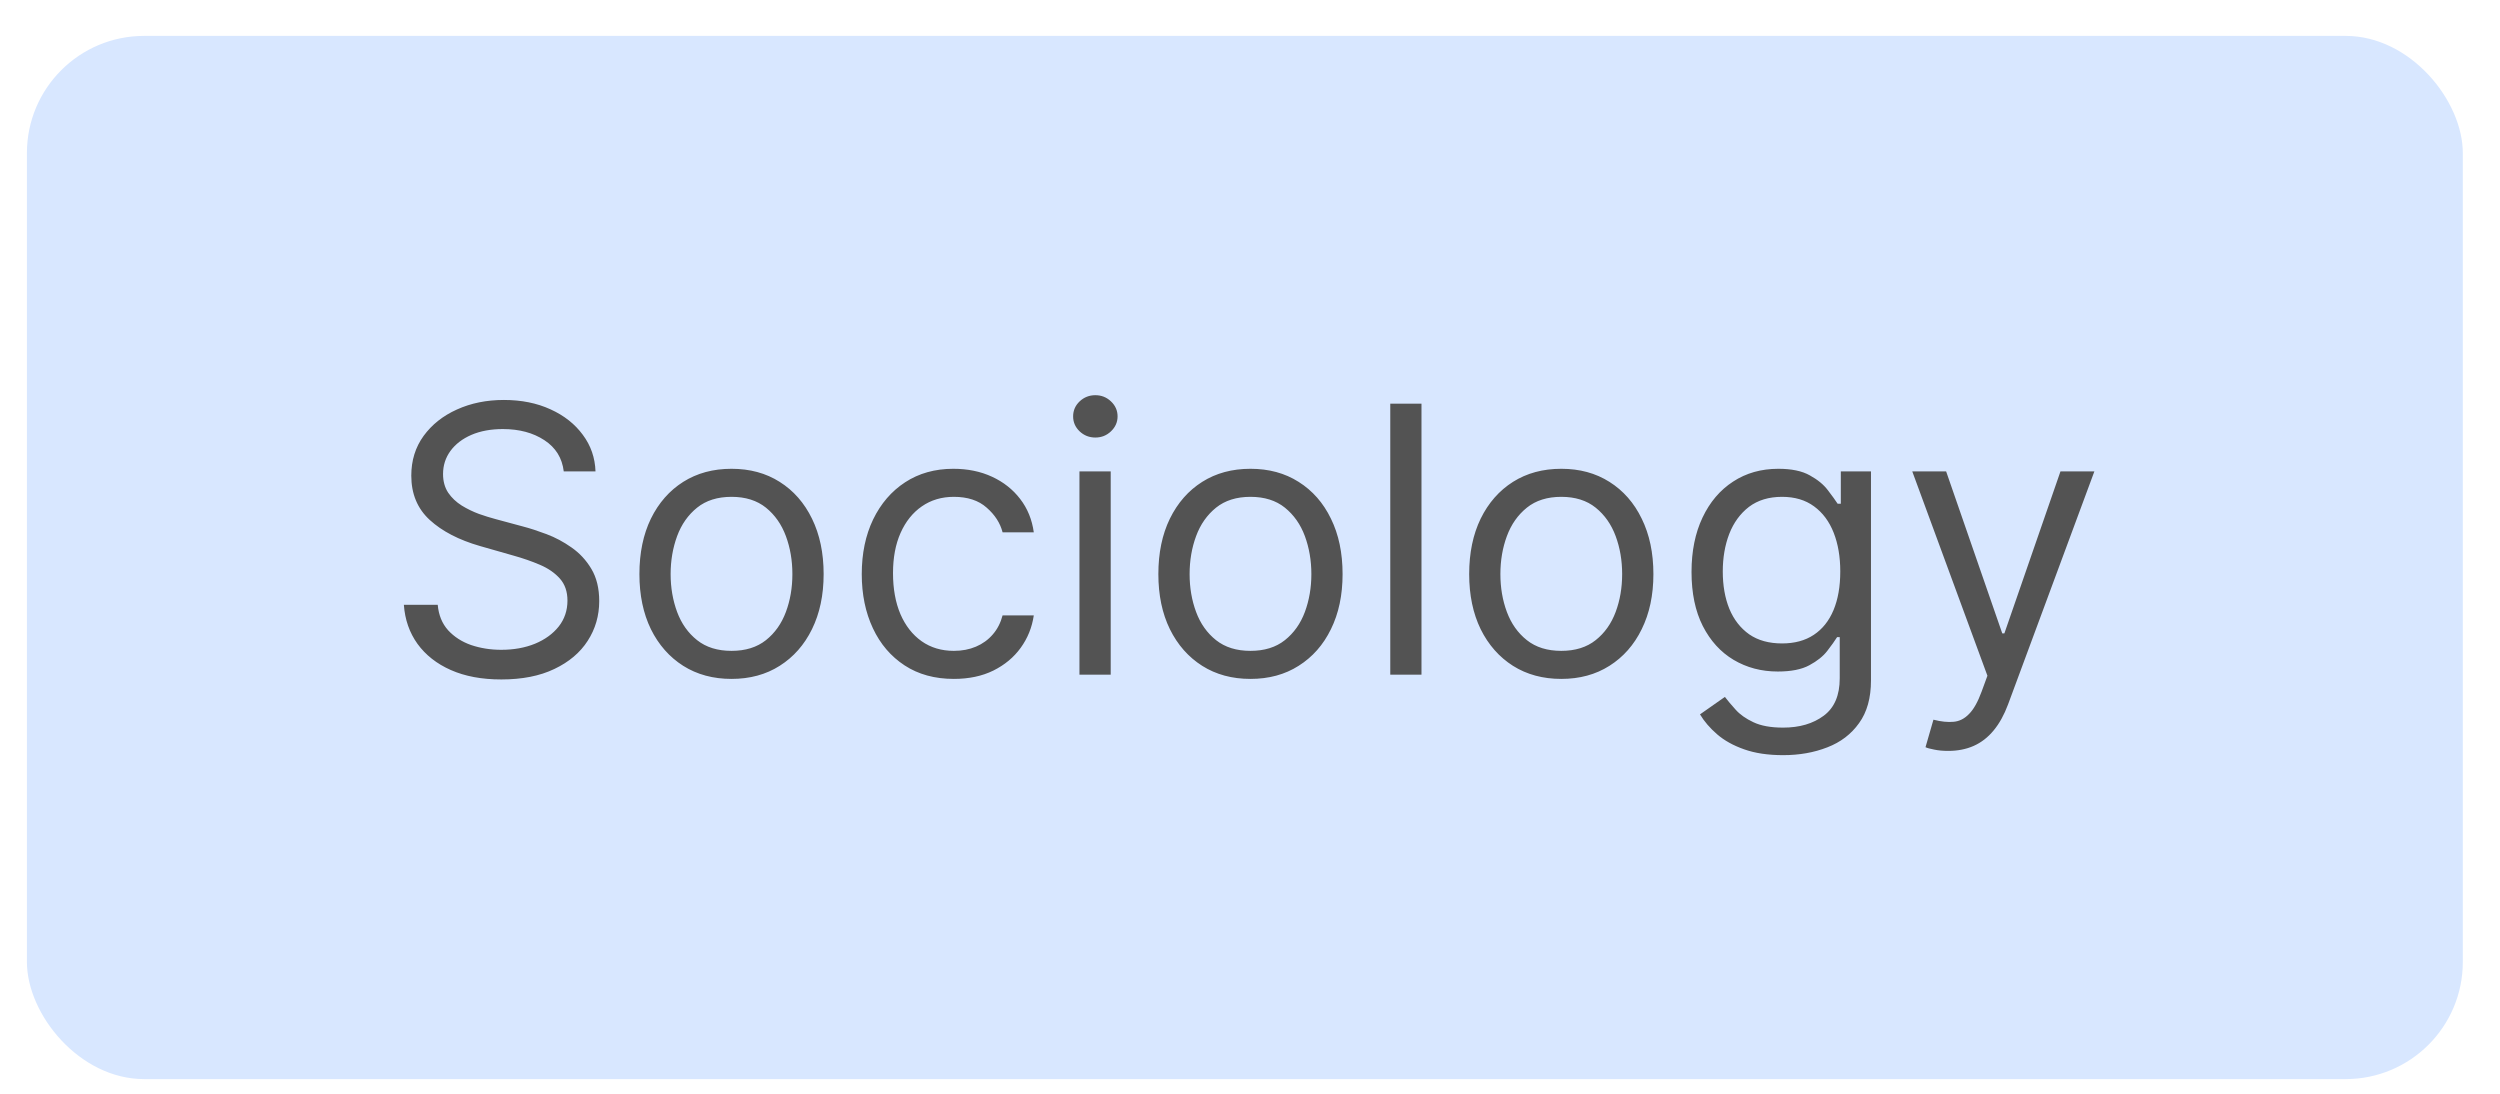 <svg width="64" height="28" viewBox="0 0 64 28" fill="none" xmlns="http://www.w3.org/2000/svg">
<rect x="0.689" y="0.919" width="62.359" height="26.706" rx="3" fill="#D8E7FF"/>
<path d="M14.432 12.068C14.391 11.725 14.226 11.458 13.937 11.269C13.648 11.079 13.293 10.984 12.873 10.984C12.566 10.984 12.297 11.034 12.067 11.133C11.839 11.232 11.66 11.369 11.532 11.543C11.405 11.717 11.342 11.915 11.342 12.136C11.342 12.321 11.386 12.48 11.474 12.614C11.564 12.745 11.68 12.854 11.82 12.942C11.96 13.028 12.107 13.099 12.26 13.156C12.414 13.21 12.555 13.254 12.684 13.288L13.388 13.478C13.569 13.525 13.77 13.591 13.991 13.674C14.215 13.758 14.428 13.872 14.632 14.016C14.837 14.159 15.007 14.341 15.14 14.565C15.273 14.789 15.34 15.063 15.34 15.388C15.34 15.763 15.241 16.102 15.045 16.405C14.851 16.707 14.566 16.948 14.191 17.126C13.819 17.305 13.366 17.394 12.833 17.394C12.336 17.394 11.905 17.314 11.542 17.153C11.18 16.993 10.896 16.769 10.688 16.483C10.482 16.196 10.366 15.863 10.339 15.483H11.206C11.229 15.745 11.317 15.962 11.471 16.134C11.627 16.303 11.823 16.43 12.06 16.513C12.3 16.594 12.557 16.635 12.833 16.635C13.153 16.635 13.441 16.583 13.697 16.479C13.952 16.373 14.154 16.226 14.303 16.039C14.452 15.849 14.527 15.628 14.527 15.375C14.527 15.144 14.462 14.957 14.333 14.812C14.205 14.668 14.035 14.55 13.825 14.46C13.615 14.37 13.388 14.291 13.144 14.223L12.29 13.979C11.748 13.823 11.319 13.601 11.003 13.312C10.687 13.023 10.529 12.644 10.529 12.177C10.529 11.788 10.634 11.449 10.844 11.16C11.056 10.869 11.341 10.643 11.698 10.483C12.057 10.32 12.458 10.239 12.9 10.239C13.348 10.239 13.745 10.319 14.093 10.479C14.441 10.637 14.716 10.854 14.919 11.13C15.125 11.405 15.233 11.718 15.245 12.068H14.432ZM18.727 17.38C18.257 17.38 17.845 17.269 17.49 17.045C17.138 16.821 16.862 16.509 16.663 16.107C16.467 15.704 16.369 15.235 16.369 14.697C16.369 14.155 16.467 13.682 16.663 13.278C16.862 12.873 17.138 12.559 17.49 12.336C17.845 12.112 18.257 12.001 18.727 12.001C19.196 12.001 19.608 12.112 19.96 12.336C20.314 12.559 20.59 12.873 20.787 13.278C20.985 13.682 21.085 14.155 21.085 14.697C21.085 15.235 20.985 15.704 20.787 16.107C20.59 16.509 20.314 16.821 19.96 17.045C19.608 17.269 19.196 17.38 18.727 17.38ZM18.727 16.662C19.084 16.662 19.377 16.571 19.608 16.388C19.838 16.205 20.008 15.964 20.119 15.666C20.23 15.368 20.285 15.045 20.285 14.697C20.285 14.349 20.23 14.025 20.119 13.725C20.008 13.425 19.838 13.182 19.608 12.996C19.377 12.811 19.084 12.719 18.727 12.719C18.37 12.719 18.076 12.811 17.846 12.996C17.615 13.182 17.445 13.425 17.334 13.725C17.224 14.025 17.168 14.349 17.168 14.697C17.168 15.045 17.224 15.368 17.334 15.666C17.445 15.964 17.615 16.205 17.846 16.388C18.076 16.571 18.37 16.662 18.727 16.662ZM24.419 17.38C23.931 17.38 23.511 17.265 23.159 17.035C22.806 16.804 22.535 16.487 22.346 16.083C22.156 15.678 22.061 15.217 22.061 14.697C22.061 14.169 22.158 13.702 22.352 13.298C22.549 12.892 22.822 12.574 23.172 12.346C23.525 12.116 23.936 12.001 24.405 12.001C24.771 12.001 25.101 12.068 25.395 12.204C25.688 12.339 25.929 12.529 26.116 12.773C26.304 13.017 26.42 13.301 26.465 13.627H25.666C25.605 13.389 25.469 13.179 25.259 12.996C25.052 12.811 24.771 12.719 24.419 12.719C24.107 12.719 23.834 12.8 23.599 12.963C23.367 13.123 23.185 13.35 23.054 13.644C22.925 13.935 22.861 14.277 22.861 14.67C22.861 15.072 22.924 15.422 23.05 15.72C23.179 16.018 23.36 16.25 23.593 16.415C23.827 16.58 24.103 16.662 24.419 16.662C24.627 16.662 24.816 16.626 24.985 16.554C25.154 16.482 25.298 16.378 25.415 16.242C25.533 16.107 25.616 15.944 25.666 15.754H26.465C26.42 16.061 26.308 16.338 26.13 16.584C25.954 16.828 25.72 17.022 25.429 17.167C25.14 17.309 24.803 17.38 24.419 17.38ZM27.634 17.272V12.068H28.434V17.272H27.634ZM28.041 11.201C27.885 11.201 27.75 11.148 27.638 11.042C27.527 10.935 27.472 10.808 27.472 10.659C27.472 10.51 27.527 10.382 27.638 10.276C27.75 10.17 27.885 10.117 28.041 10.117C28.197 10.117 28.33 10.17 28.441 10.276C28.553 10.382 28.61 10.51 28.61 10.659C28.61 10.808 28.553 10.935 28.441 11.042C28.33 11.148 28.197 11.201 28.041 11.201ZM32.012 17.38C31.542 17.38 31.13 17.269 30.776 17.045C30.423 16.821 30.148 16.509 29.949 16.107C29.752 15.704 29.654 15.235 29.654 14.697C29.654 14.155 29.752 13.682 29.949 13.278C30.148 12.873 30.423 12.559 30.776 12.336C31.13 12.112 31.542 12.001 32.012 12.001C32.482 12.001 32.893 12.112 33.245 12.336C33.6 12.559 33.876 12.873 34.072 13.278C34.271 13.682 34.37 14.155 34.37 14.697C34.37 15.235 34.271 15.704 34.072 16.107C33.876 16.509 33.6 16.821 33.245 17.045C32.893 17.269 32.482 17.38 32.012 17.38ZM32.012 16.662C32.369 16.662 32.663 16.571 32.893 16.388C33.123 16.205 33.294 15.964 33.405 15.666C33.515 15.368 33.571 15.045 33.571 14.697C33.571 14.349 33.515 14.025 33.405 13.725C33.294 13.425 33.123 13.182 32.893 12.996C32.663 12.811 32.369 12.719 32.012 12.719C31.655 12.719 31.362 12.811 31.131 12.996C30.901 13.182 30.73 13.425 30.62 13.725C30.509 14.025 30.454 14.349 30.454 14.697C30.454 15.045 30.509 15.368 30.62 15.666C30.73 15.964 30.901 16.205 31.131 16.388C31.362 16.571 31.655 16.662 32.012 16.662ZM36.39 10.334V17.272H35.591V10.334H36.39ZM39.969 17.38C39.499 17.38 39.087 17.269 38.732 17.045C38.38 16.821 38.104 16.509 37.905 16.107C37.709 15.704 37.611 15.235 37.611 14.697C37.611 14.155 37.709 13.682 37.905 13.278C38.104 12.873 38.38 12.559 38.732 12.336C39.087 12.112 39.499 12.001 39.969 12.001C40.438 12.001 40.849 12.112 41.202 12.336C41.556 12.559 41.832 12.873 42.028 13.278C42.227 13.682 42.327 14.155 42.327 14.697C42.327 15.235 42.227 15.704 42.028 16.107C41.832 16.509 41.556 16.821 41.202 17.045C40.849 17.269 40.438 17.38 39.969 17.38ZM39.969 16.662C40.325 16.662 40.619 16.571 40.849 16.388C41.08 16.205 41.25 15.964 41.361 15.666C41.472 15.368 41.527 15.045 41.527 14.697C41.527 14.349 41.472 14.025 41.361 13.725C41.25 13.425 41.08 13.182 40.849 12.996C40.619 12.811 40.325 12.719 39.969 12.719C39.612 12.719 39.318 12.811 39.088 12.996C38.857 13.182 38.687 13.425 38.576 13.725C38.465 14.025 38.41 14.349 38.41 14.697C38.41 15.045 38.465 15.368 38.576 15.666C38.687 15.964 38.857 16.205 39.088 16.388C39.318 16.571 39.612 16.662 39.969 16.662ZM45.648 19.332C45.261 19.332 44.929 19.282 44.651 19.183C44.374 19.086 44.142 18.957 43.957 18.797C43.774 18.638 43.628 18.469 43.52 18.288L44.157 17.841C44.229 17.936 44.321 18.044 44.431 18.166C44.542 18.291 44.693 18.398 44.885 18.488C45.079 18.581 45.334 18.627 45.648 18.627C46.068 18.627 46.414 18.526 46.688 18.322C46.961 18.119 47.097 17.8 47.097 17.367V16.31H47.03C46.971 16.405 46.887 16.522 46.779 16.662C46.673 16.8 46.519 16.923 46.318 17.031C46.12 17.138 45.851 17.191 45.512 17.191C45.092 17.191 44.715 17.091 44.38 16.892C44.048 16.694 43.785 16.405 43.591 16.025C43.399 15.646 43.303 15.185 43.303 14.643C43.303 14.11 43.397 13.646 43.584 13.251C43.772 12.853 44.033 12.546 44.367 12.329C44.701 12.11 45.087 12.001 45.526 12.001C45.864 12.001 46.133 12.057 46.332 12.17C46.533 12.28 46.686 12.407 46.793 12.549C46.901 12.689 46.984 12.805 47.043 12.895H47.125V12.068H47.897V17.421C47.897 17.868 47.795 18.232 47.592 18.512C47.391 18.794 47.12 19.001 46.779 19.132C46.44 19.265 46.063 19.332 45.648 19.332ZM45.62 16.472C45.941 16.472 46.212 16.399 46.433 16.252C46.655 16.105 46.823 15.894 46.938 15.619C47.053 15.343 47.111 15.013 47.111 14.629C47.111 14.255 47.055 13.924 46.942 13.637C46.829 13.35 46.662 13.125 46.44 12.963C46.219 12.8 45.946 12.719 45.62 12.719C45.282 12.719 44.999 12.805 44.773 12.976C44.55 13.148 44.382 13.378 44.269 13.667C44.158 13.956 44.103 14.277 44.103 14.629C44.103 14.991 44.159 15.31 44.272 15.588C44.387 15.864 44.557 16.081 44.78 16.239C45.006 16.395 45.286 16.472 45.62 16.472ZM49.876 19.223C49.74 19.223 49.619 19.212 49.513 19.189C49.407 19.169 49.334 19.149 49.293 19.128L49.496 18.424C49.69 18.474 49.862 18.492 50.011 18.478C50.16 18.465 50.292 18.398 50.407 18.278C50.525 18.161 50.632 17.97 50.729 17.706L50.878 17.299L48.954 12.068H49.821L51.258 16.215H51.312L52.748 12.068H53.616L51.407 18.031C51.307 18.3 51.184 18.522 51.038 18.698C50.891 18.877 50.72 19.009 50.526 19.095C50.334 19.18 50.117 19.223 49.876 19.223Z" fill="#535353"/>
</svg>
